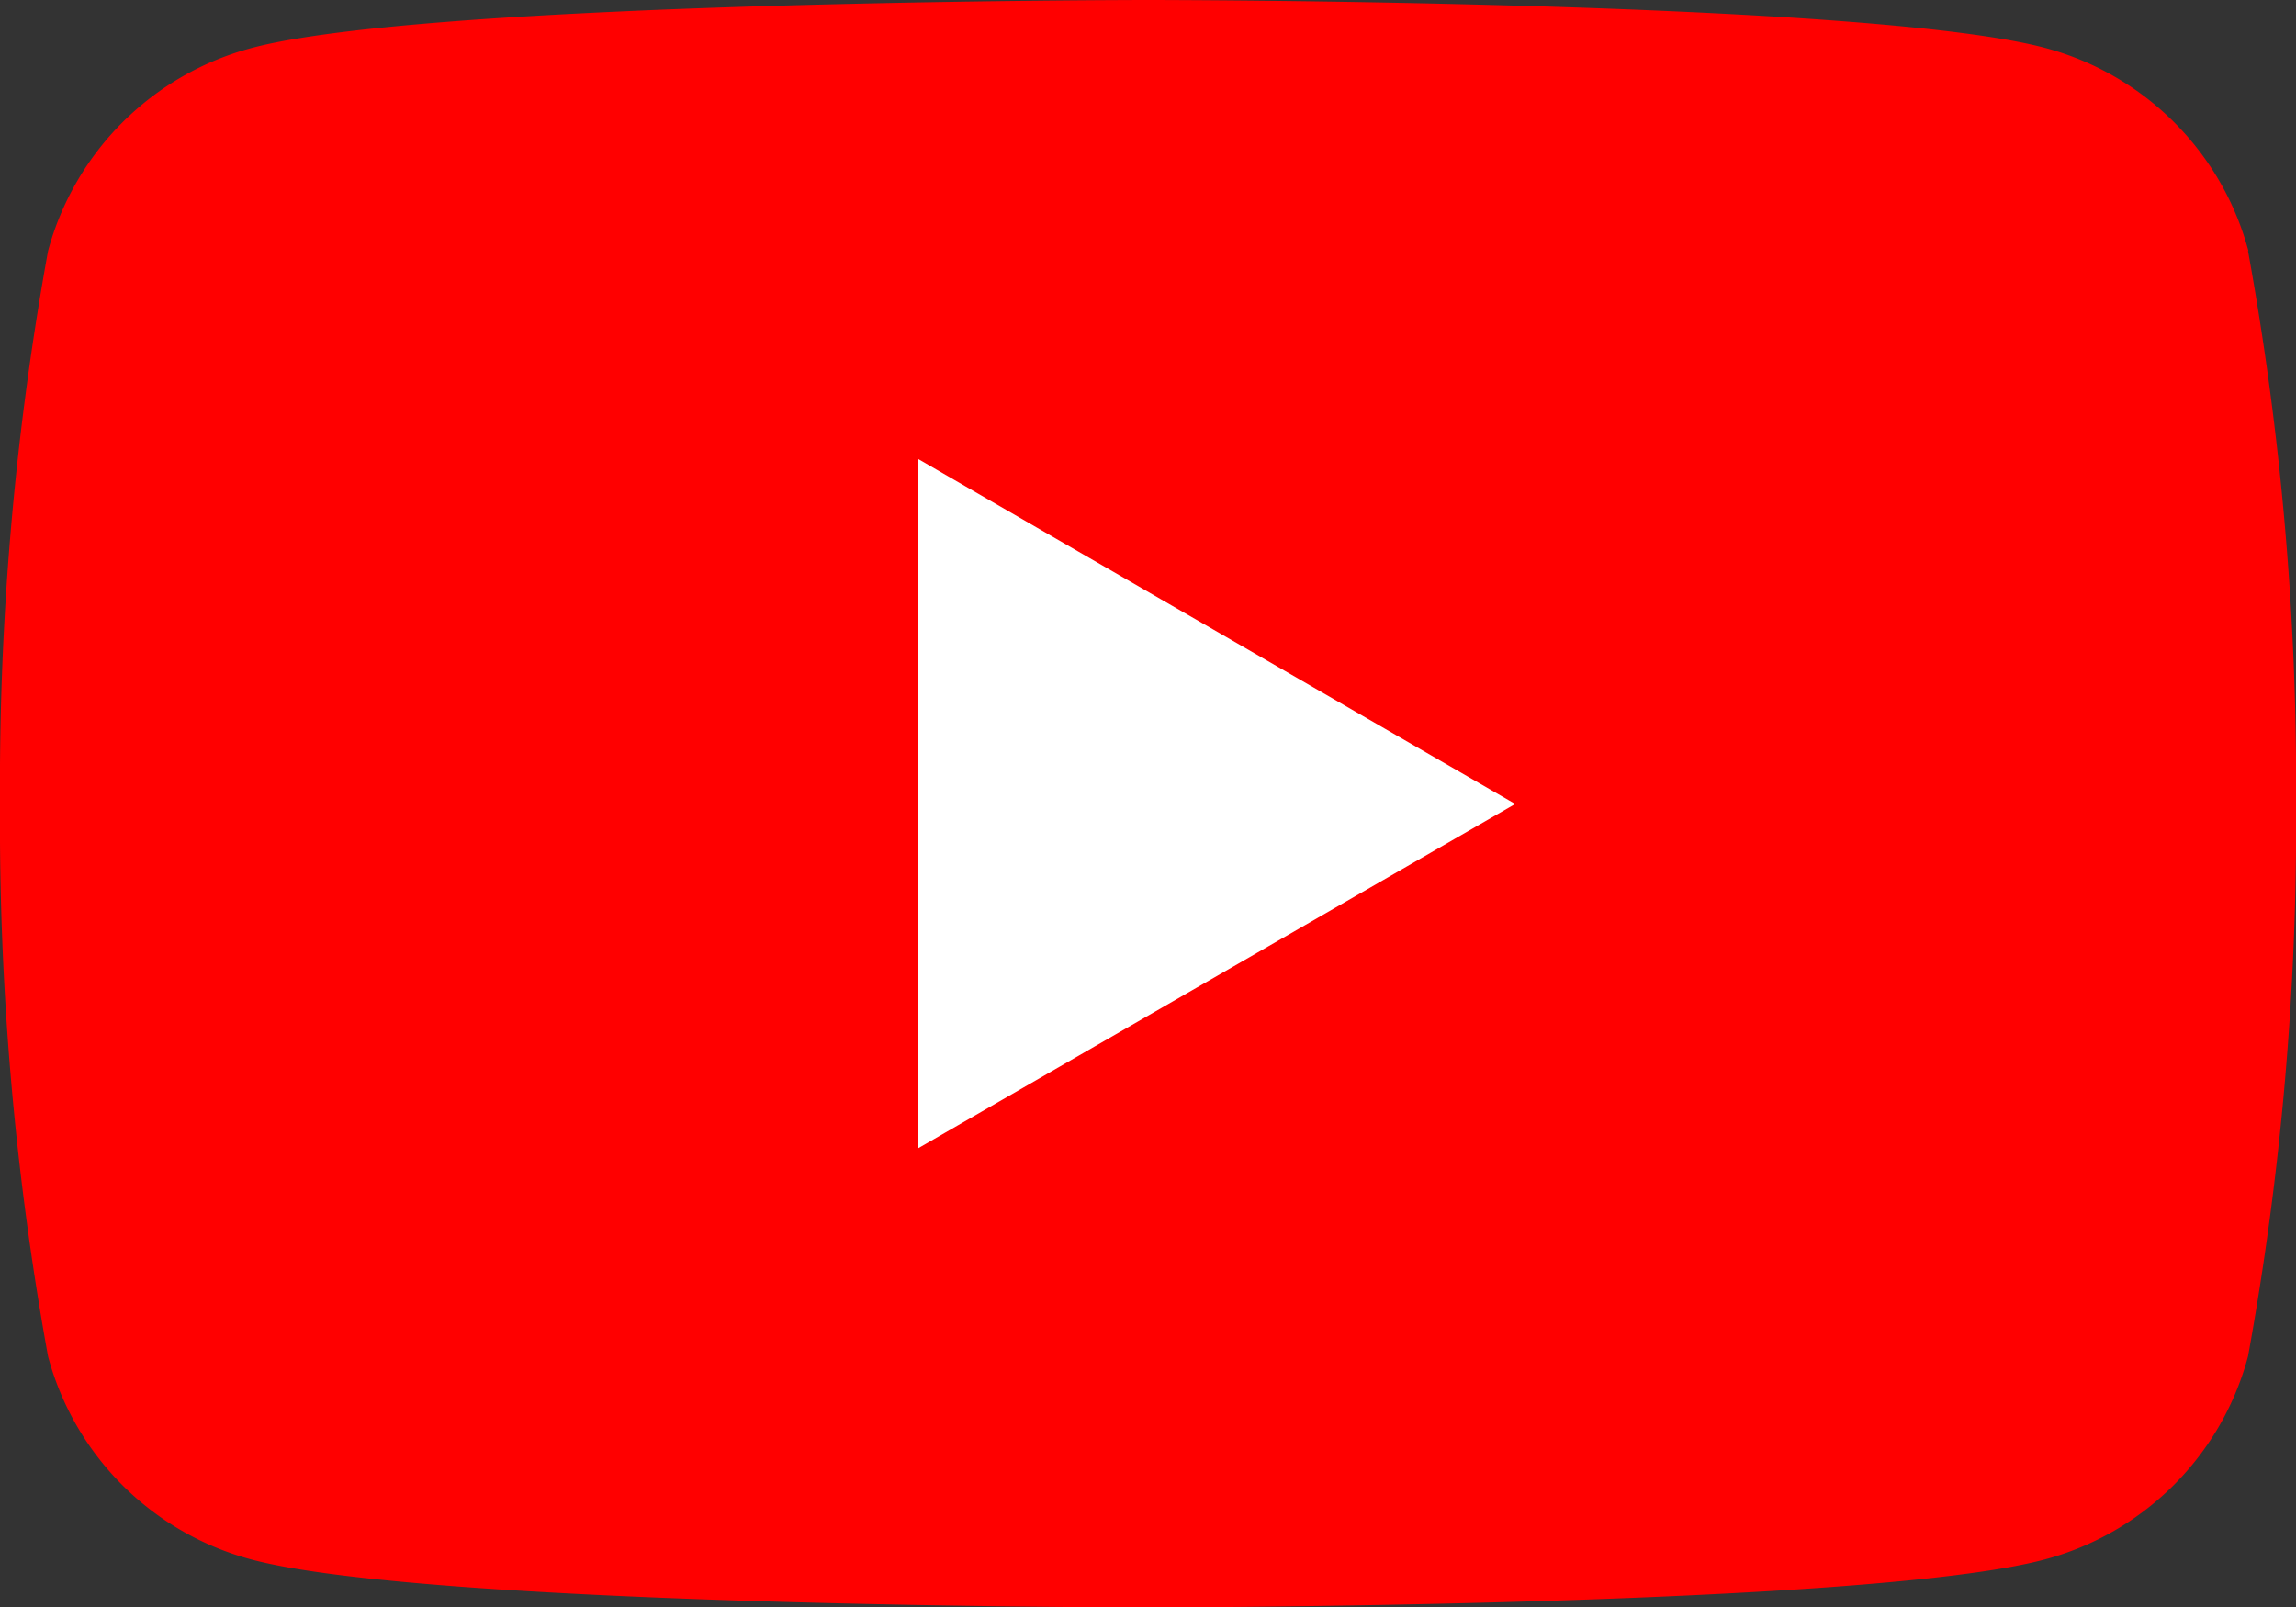 <svg id="_レイヤー_1-2" xmlns="http://www.w3.org/2000/svg" width="34.055" height="23.845" viewBox="0 0 34.055 23.845">
  <rect x="0" y="0" width="34.055" height="23.845" fill="#333333" stroke="none"/>
  <path id="パス_72" data-name="パス 72" d="M33.349,3.722a4.256,4.256,0,0,0-3.01-3.01C27.683,0,17.034,0,17.034,0S6.385,0,3.728.713A4.264,4.264,0,0,0,.713,3.722,44.277,44.277,0,0,0,0,11.922a44.277,44.277,0,0,0,.713,8.2,4.256,4.256,0,0,0,3.01,3.01c2.656.713,13.305.713,13.305.713s10.649,0,13.305-.713a4.256,4.256,0,0,0,3.01-3.01,44.277,44.277,0,0,0,.713-8.2,44.277,44.277,0,0,0-.713-8.2Z" transform="translate(0 0)" fill="red"/>
  <path id="パス_73" data-name="パス 73" d="M22.36,21.4l8.852-5.105L22.36,11.18Z" transform="translate(-8.738 -4.369)" fill="#fff"/>
</svg>
